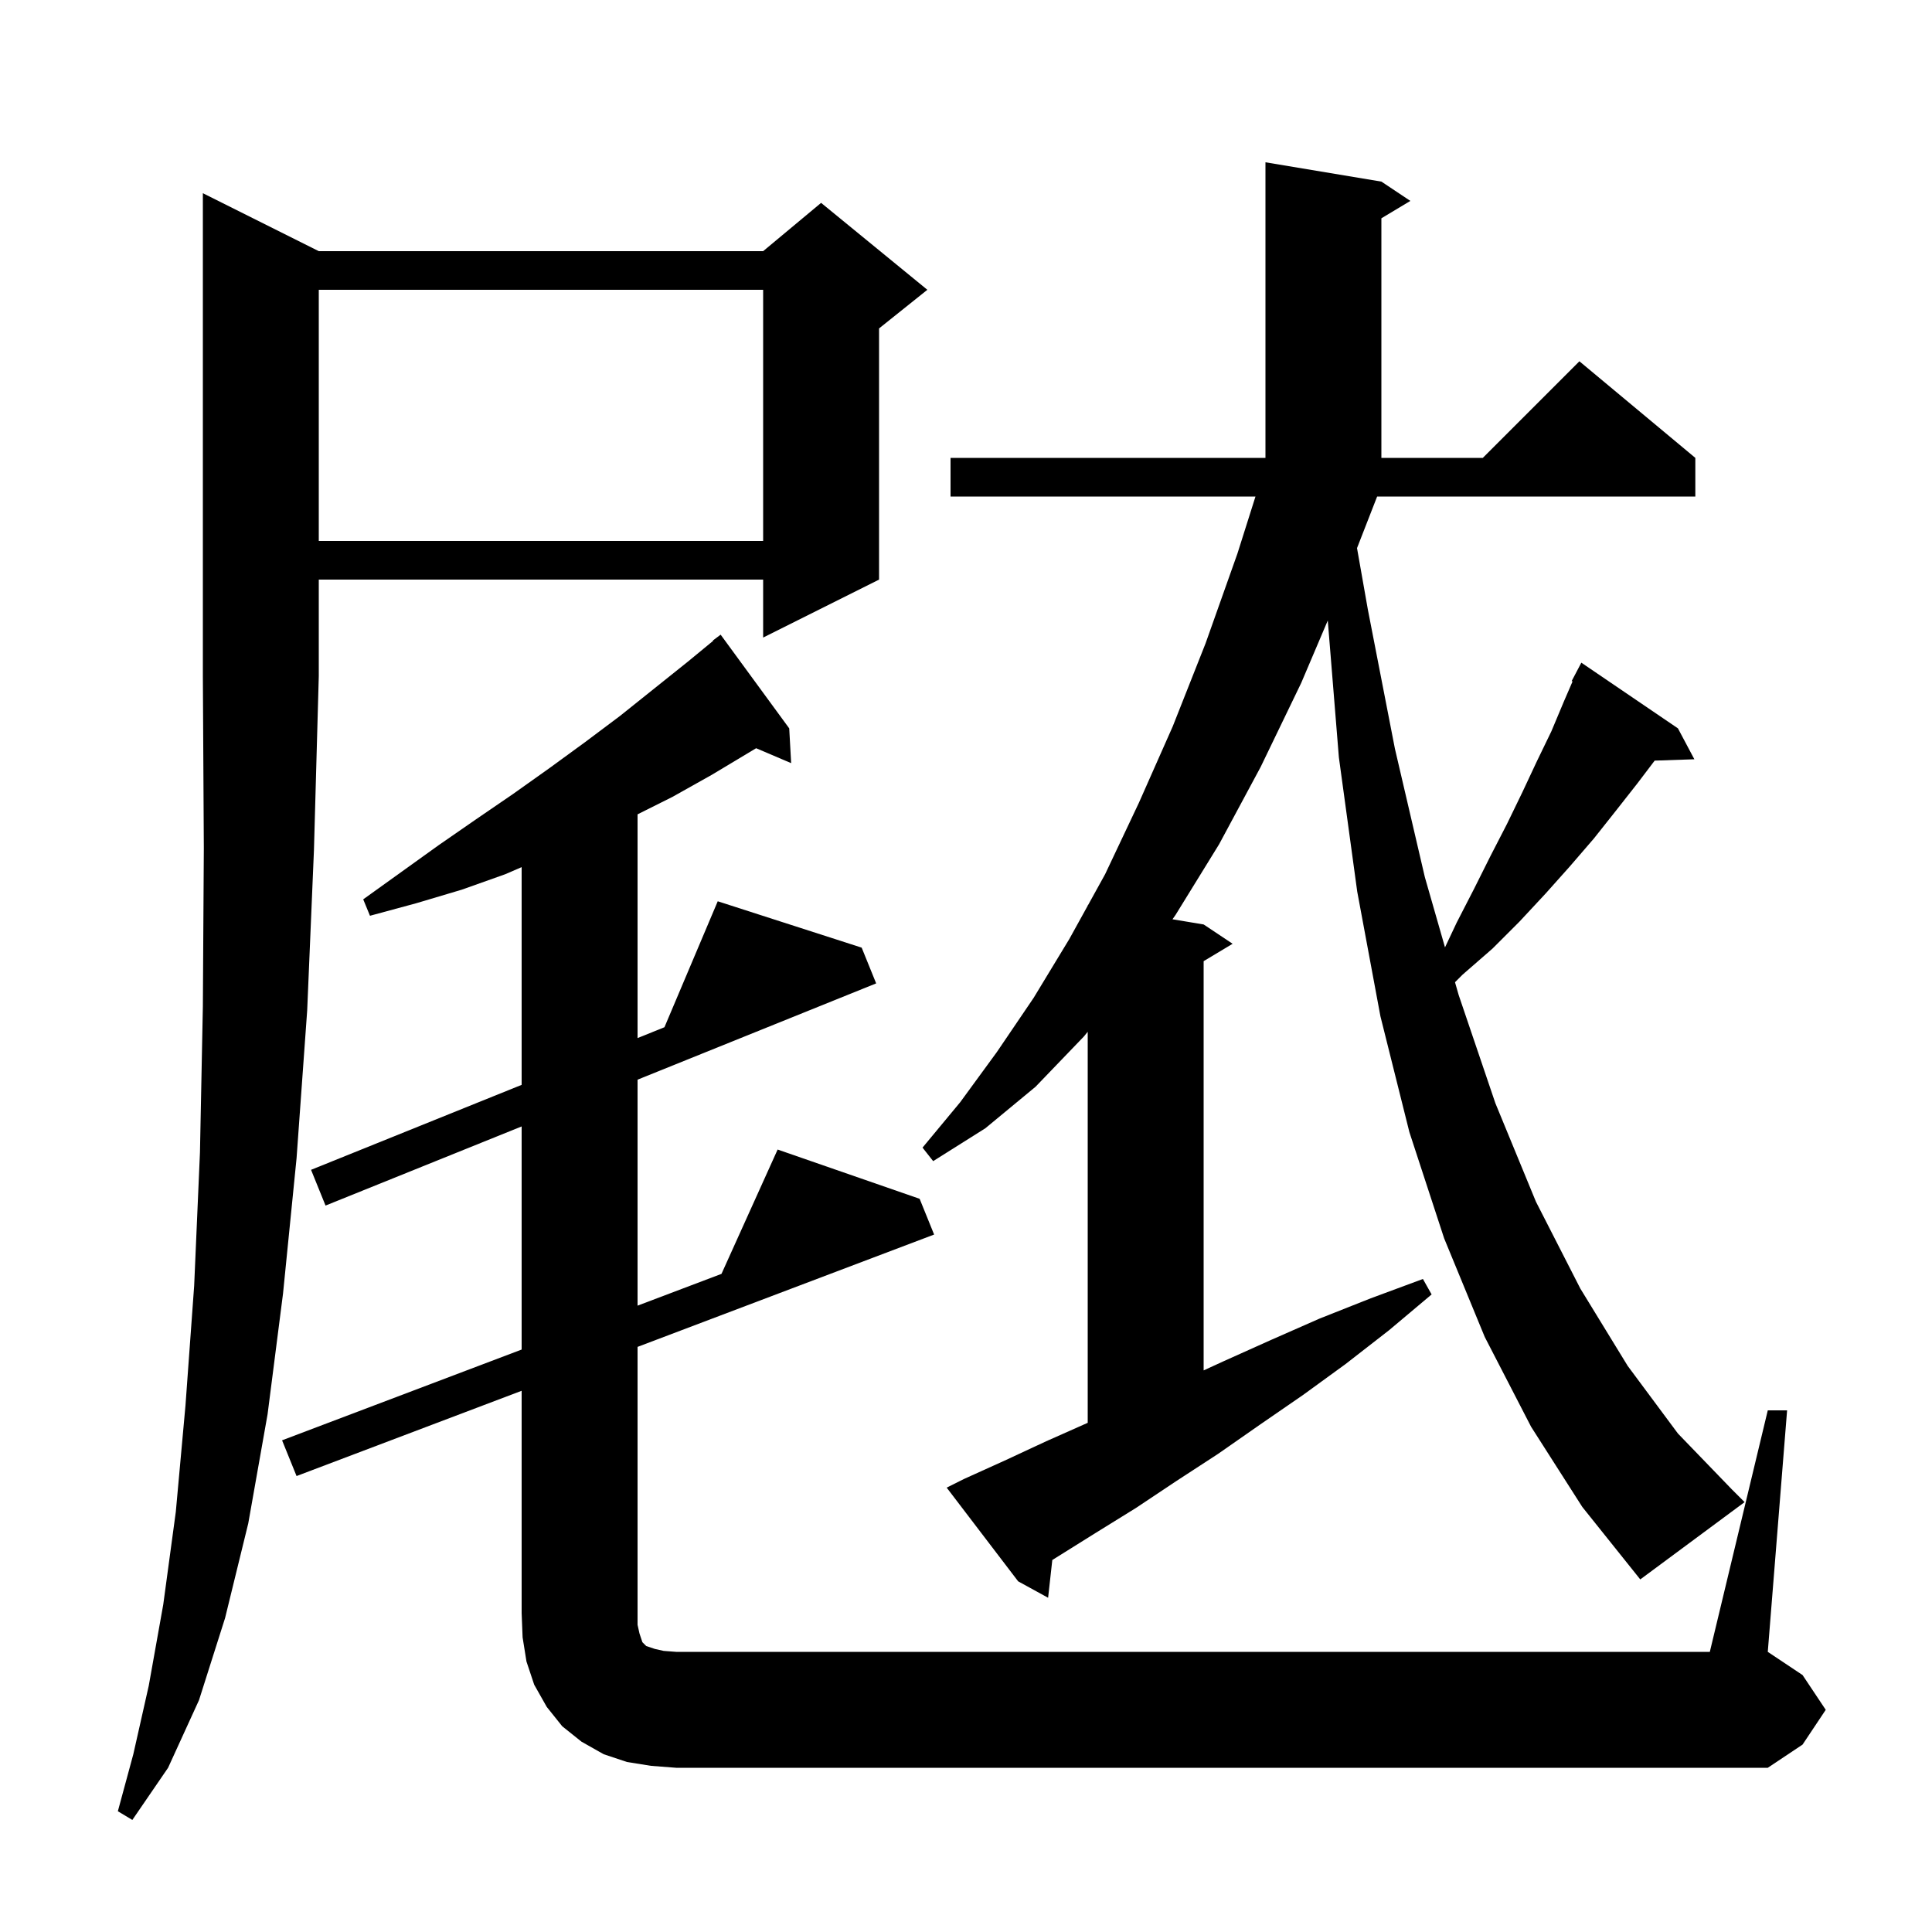 <svg xmlns="http://www.w3.org/2000/svg" xmlns:xlink="http://www.w3.org/1999/xlink" version="1.1" baseProfile="full" viewBox="0 0 200 200" width="200" height="200">
<g fill="black">
<path d="M 33.0 26.0 L 79.0 26.0 L 85.0 21.0 L 96.0 30.0 L 91.0 34.0 L 91.0 60.0 L 79.0 66.0 L 79.0 60.0 L 33.0 60.0 L 33.0 70.0 L 32.5 88.0 L 31.8 104.6 L 30.7 119.9 L 29.3 133.9 L 27.7 146.4 L 25.7 157.7 L 23.3 167.5 L 20.6 176.0 L 17.4 183.0 L 13.7 188.4 L 12.2 187.5 L 13.8 181.6 L 15.4 174.5 L 16.9 166.1 L 18.2 156.5 L 19.2 145.5 L 20.1 133.1 L 20.7 119.3 L 21.0 104.2 L 21.1 87.8 L 21.0 70.0 L 21.0 20.0 Z M 183.0 146.0 L 185.0 146.0 L 183.0 171.0 L 186.6 173.4 L 189.0 177.0 L 186.6 180.6 L 183.0 183.0 L 70.0 183.0 L 67.4 182.8 L 64.9 182.4 L 62.5 181.6 L 60.2 180.3 L 58.2 178.7 L 56.6 176.7 L 55.3 174.4 L 54.5 172.0 L 54.1 169.5 L 54.0 167.0 L 54.0 143.974 L 30.7 152.8 L 29.2 149.1 L 54.0 139.706 L 54.0 116.609 L 33.7 124.8 L 32.2 121.1 L 54.0 112.304 L 54.0 89.766 L 52.3 90.5 L 47.8 92.1 L 43.1 93.5 L 38.3 94.8 L 37.6 93.1 L 45.4 87.5 L 49.3 84.8 L 53.1 82.2 L 56.9 79.5 L 60.6 76.8 L 64.2 74.1 L 71.2 68.5 L 73.83 66.334 L 73.8 66.3 L 74.6 65.7 L 81.7 75.4 L 81.9 79.0 L 78.274 77.456 L 73.7 80.2 L 69.6 82.5 L 66.0 84.3 L 66.0 107.461 L 68.784 106.338 L 74.3 93.3 L 89.2 98.1 L 90.7 101.8 L 66.0 111.767 L 66.0 135.161 L 74.688 131.87 L 80.5 119.0 L 95.2 124.1 L 96.7 127.8 L 66.0 139.429 L 66.0 168.2 L 66.2 169.1 L 66.5 170.0 L 66.9 170.4 L 67.8 170.7 L 68.7 170.9 L 70.0 171.0 L 177.0 171.0 Z M 140.478 56.741 L 141.6 63.1 L 144.4 77.5 L 147.5 90.8 L 149.586 98.071 L 150.8 95.5 L 152.6 92.0 L 154.3 88.6 L 156.0 85.3 L 157.6 82.0 L 159.1 78.8 L 160.6 75.7 L 161.9 72.6 L 162.792 70.541 L 162.7 70.5 L 163.7 68.6 L 173.7 75.4 L 175.4 78.6 L 171.291 78.739 L 169.5 81.1 L 167.3 83.9 L 165.0 86.8 L 162.5 89.7 L 160.0 92.5 L 157.3 95.4 L 154.5 98.2 L 151.4 100.9 L 150.621 101.679 L 151.0 103.0 L 154.8 114.2 L 159.0 124.4 L 163.6 133.4 L 168.5 141.4 L 173.7 148.4 L 179.3 154.2 L 180.6 155.5 L 169.8 163.5 L 163.8 156.0 L 158.5 147.7 L 153.7 138.4 L 149.5 128.2 L 145.9 117.2 L 142.9 105.2 L 140.5 92.3 L 138.6 78.4 L 137.451 64.234 L 134.7 70.7 L 130.5 79.4 L 126.2 87.4 L 121.7 94.7 L 121.376 95.163 L 124.6 95.7 L 127.6 97.7 L 124.6 99.5 L 124.6 141.863 L 126.7 140.9 L 131.6 138.7 L 136.6 136.5 L 141.9 134.4 L 147.3 132.4 L 148.2 134.0 L 143.8 137.7 L 139.3 141.2 L 134.9 144.4 L 130.4 147.5 L 126.1 150.5 L 121.8 153.3 L 117.6 156.1 L 113.4 158.7 L 108.934 161.491 L 108.5 165.4 L 105.4 163.7 L 98.0 154.0 L 99.8 153.1 L 104.0 151.2 L 108.3 149.2 L 112.6 147.289 L 112.6 106.808 L 112.2 107.3 L 107.2 112.5 L 102.0 116.8 L 96.6 120.2 L 95.5 118.8 L 99.4 114.1 L 103.2 108.9 L 107.0 103.3 L 110.7 97.2 L 112.6 93.759 L 112.6 93.7 L 112.63 93.705 L 114.4 90.5 L 117.9 83.1 L 121.4 75.2 L 124.8 66.6 L 128.1 57.3 L 129.967 51.4 L 98.4 51.4 L 98.4 47.4 L 131.0 47.4 L 131.0 16.8 L 143.0 18.8 L 146.0 20.8 L 143.0 22.6 L 143.0 47.4 L 153.5 47.4 L 163.5 37.4 L 175.5 47.4 L 175.5 51.4 L 142.561 51.4 Z M 33.0 30.0 L 33.0 56.0 L 79.0 56.0 L 79.0 30.0 Z " />
</g>
</svg>
